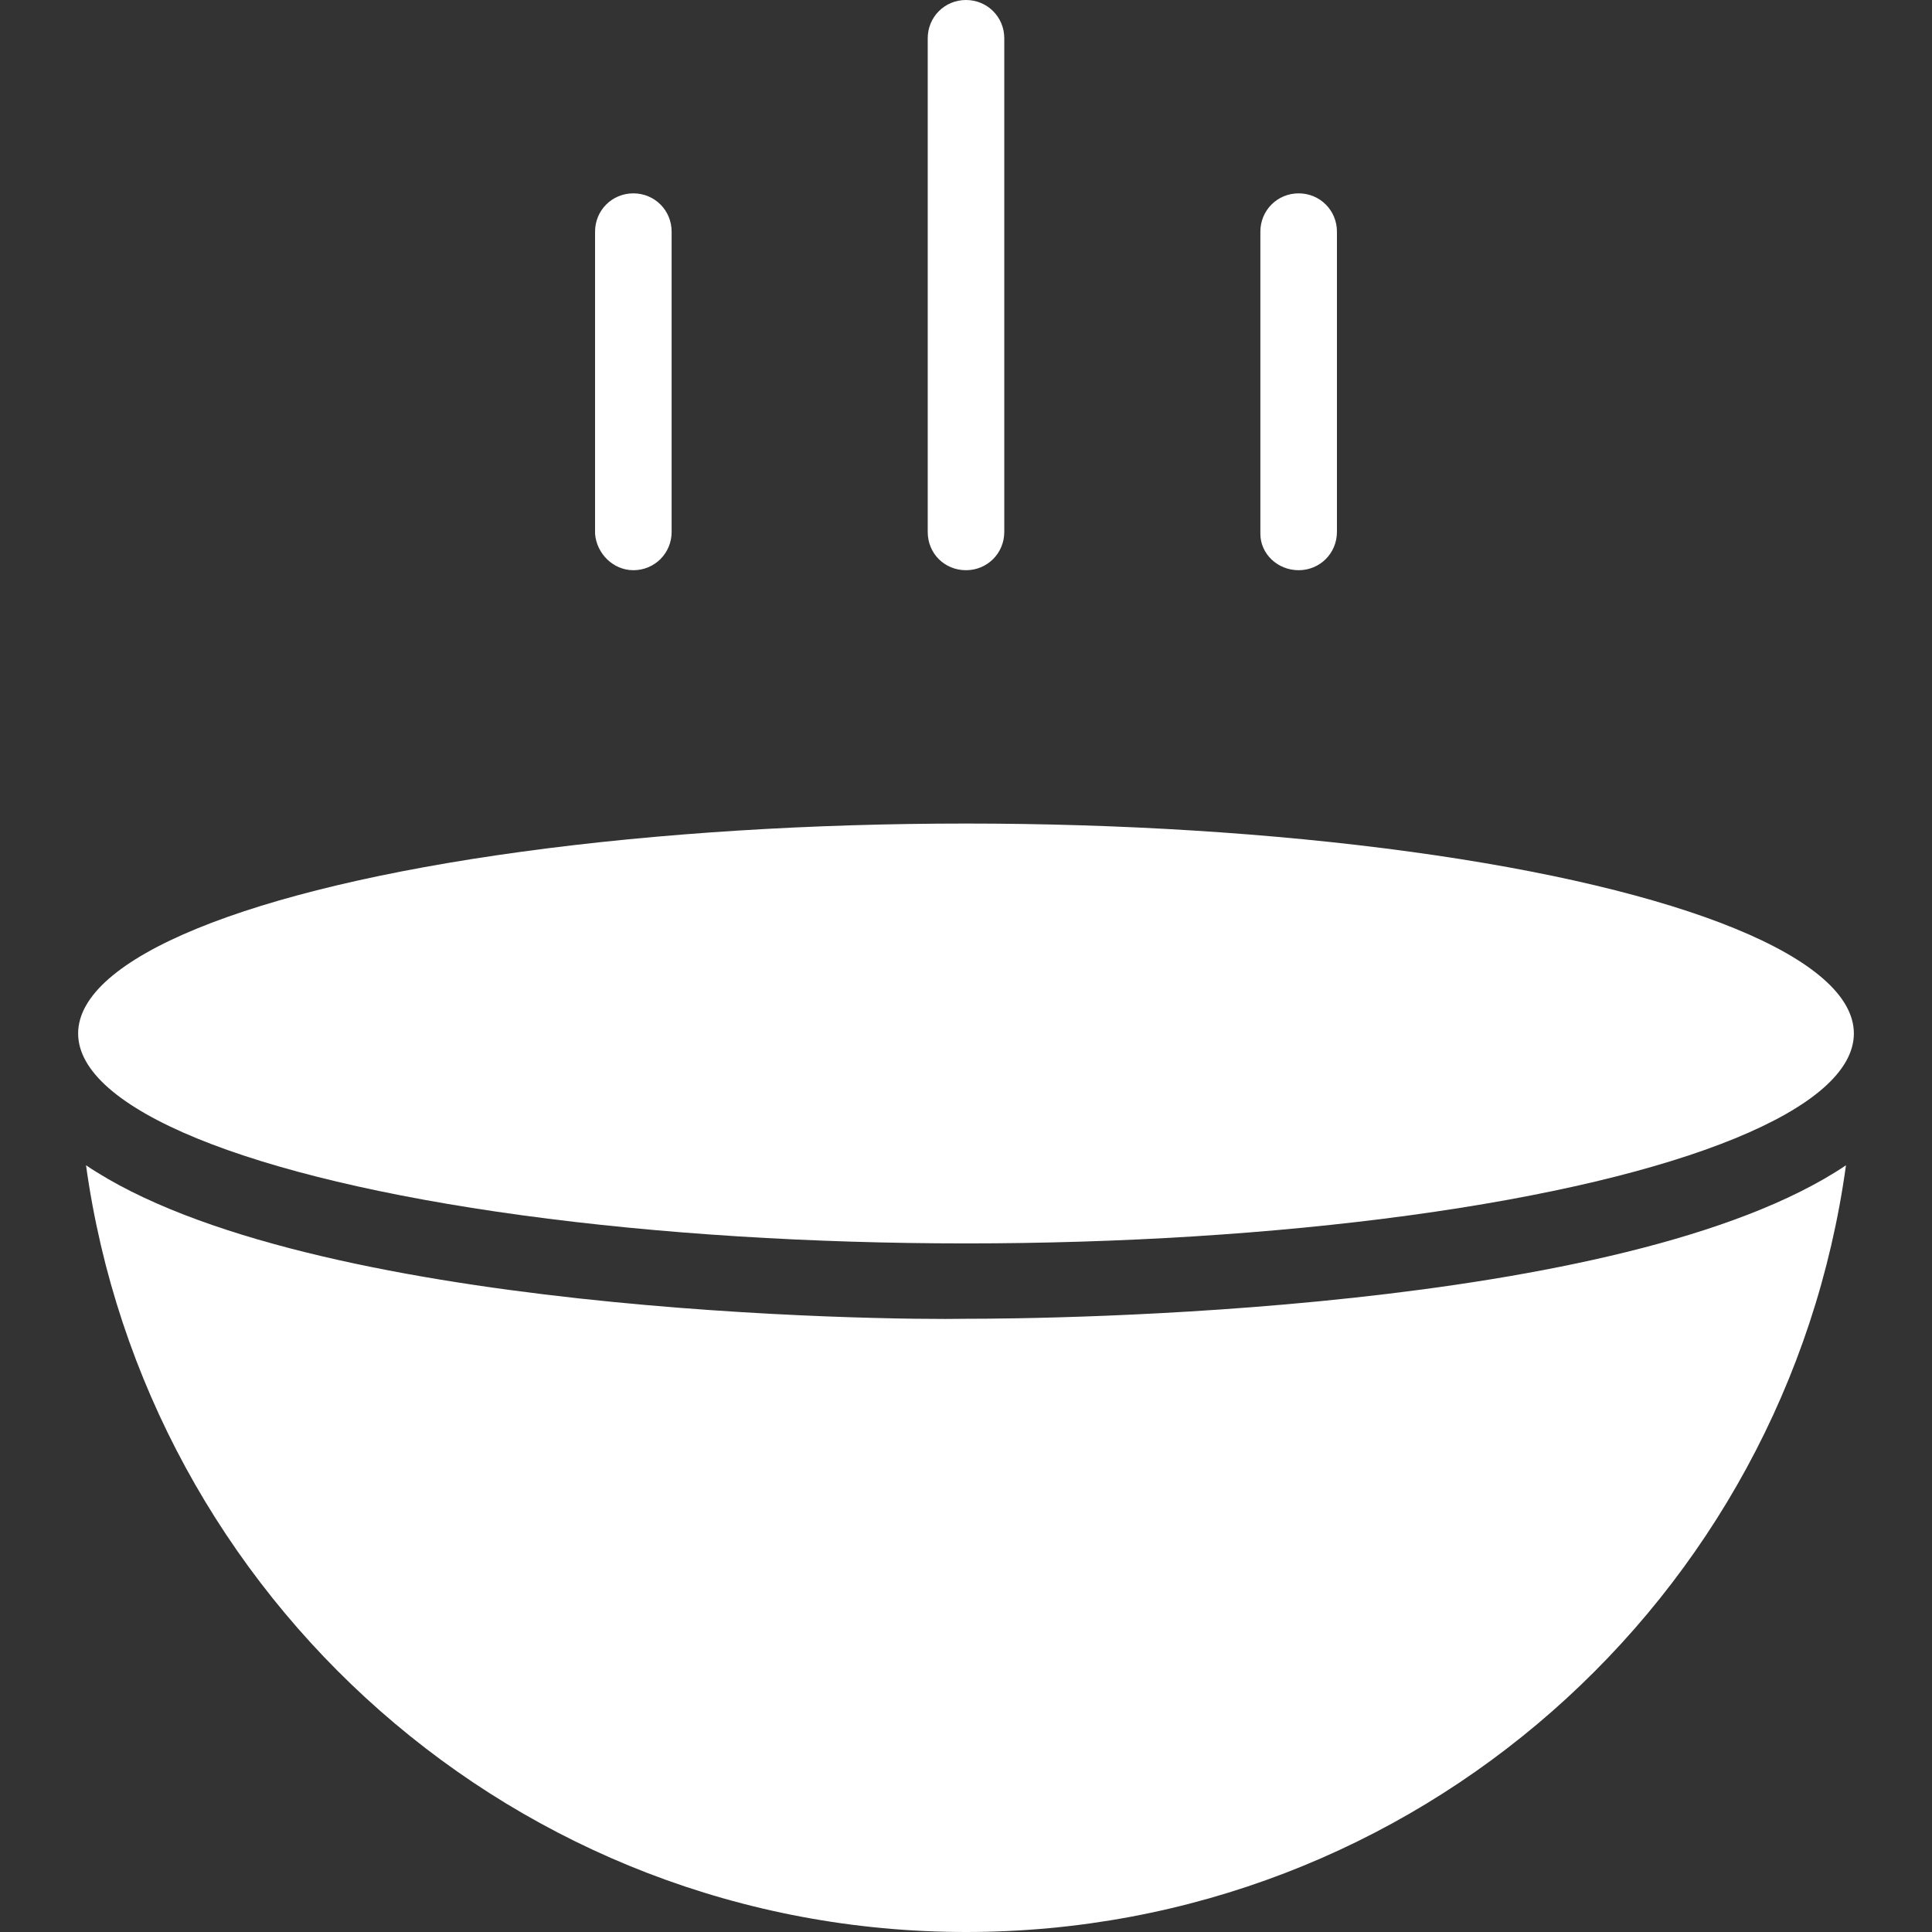 <?xml version="1.0" encoding="UTF-8"?> <!-- icon666.com - MILLIONS vector ICONS FREE --> <svg xmlns="http://www.w3.org/2000/svg" xmlns:xlink="http://www.w3.org/1999/xlink" id="Capa_1" x="0px" y="0px" viewBox="0 0 489.6 489.6" style="enable-background:new 0 0 489.6 489.6;" xml:space="preserve"><rect x="0" y="0" width="489.6" height="489.6" fill="#333333" stroke="none"/> <g> <g> <g> <path d="M160.5,144.5c5.4,0,9.7-4.3,9.7-9.7V58.7c0-5.4-4.3-9.7-9.7-9.7s-9.7,4.3-9.7,9.7v76.6 C151.2,140.3,155.4,144.5,160.5,144.5z" fill="#000000" style="fill: rgb(255, 255, 255);"></path> <path d="M244.8,144.5c5.4,0,9.7-4.3,9.7-9.7V9.7c0-5.4-4.3-9.7-9.7-9.7c-5.4,0-9.7,4.3-9.7,9.7v125.1 C235.1,140.3,239.4,144.5,244.8,144.5z" fill="#000000" style="fill: rgb(255, 255, 255);"></path> <path d="M329.1,144.5c5.4,0,9.7-4.3,9.7-9.7V58.7c0-5.4-4.3-9.7-9.7-9.7s-9.7,4.3-9.7,9.7v76.6 C319.4,140.3,323.7,144.5,329.1,144.5z" fill="#000000" style="fill: rgb(255, 255, 255);"></path> <ellipse cx="244.8" cy="261.9" rx="225" ry="53.2" fill="#000000" style="fill: rgb(255, 255, 255);"></ellipse> <path d="M21.8,295.3C37,404.9,131,489.6,244.8,489.6s207.9-84.3,223-194.3c-56,37.7-202.8,38.9-223,38.9 C224.6,334.6,77.7,333,21.8,295.3z" fill="#000000" style="fill: rgb(255, 255, 255);"></path> </g> </g> </g> </svg> 